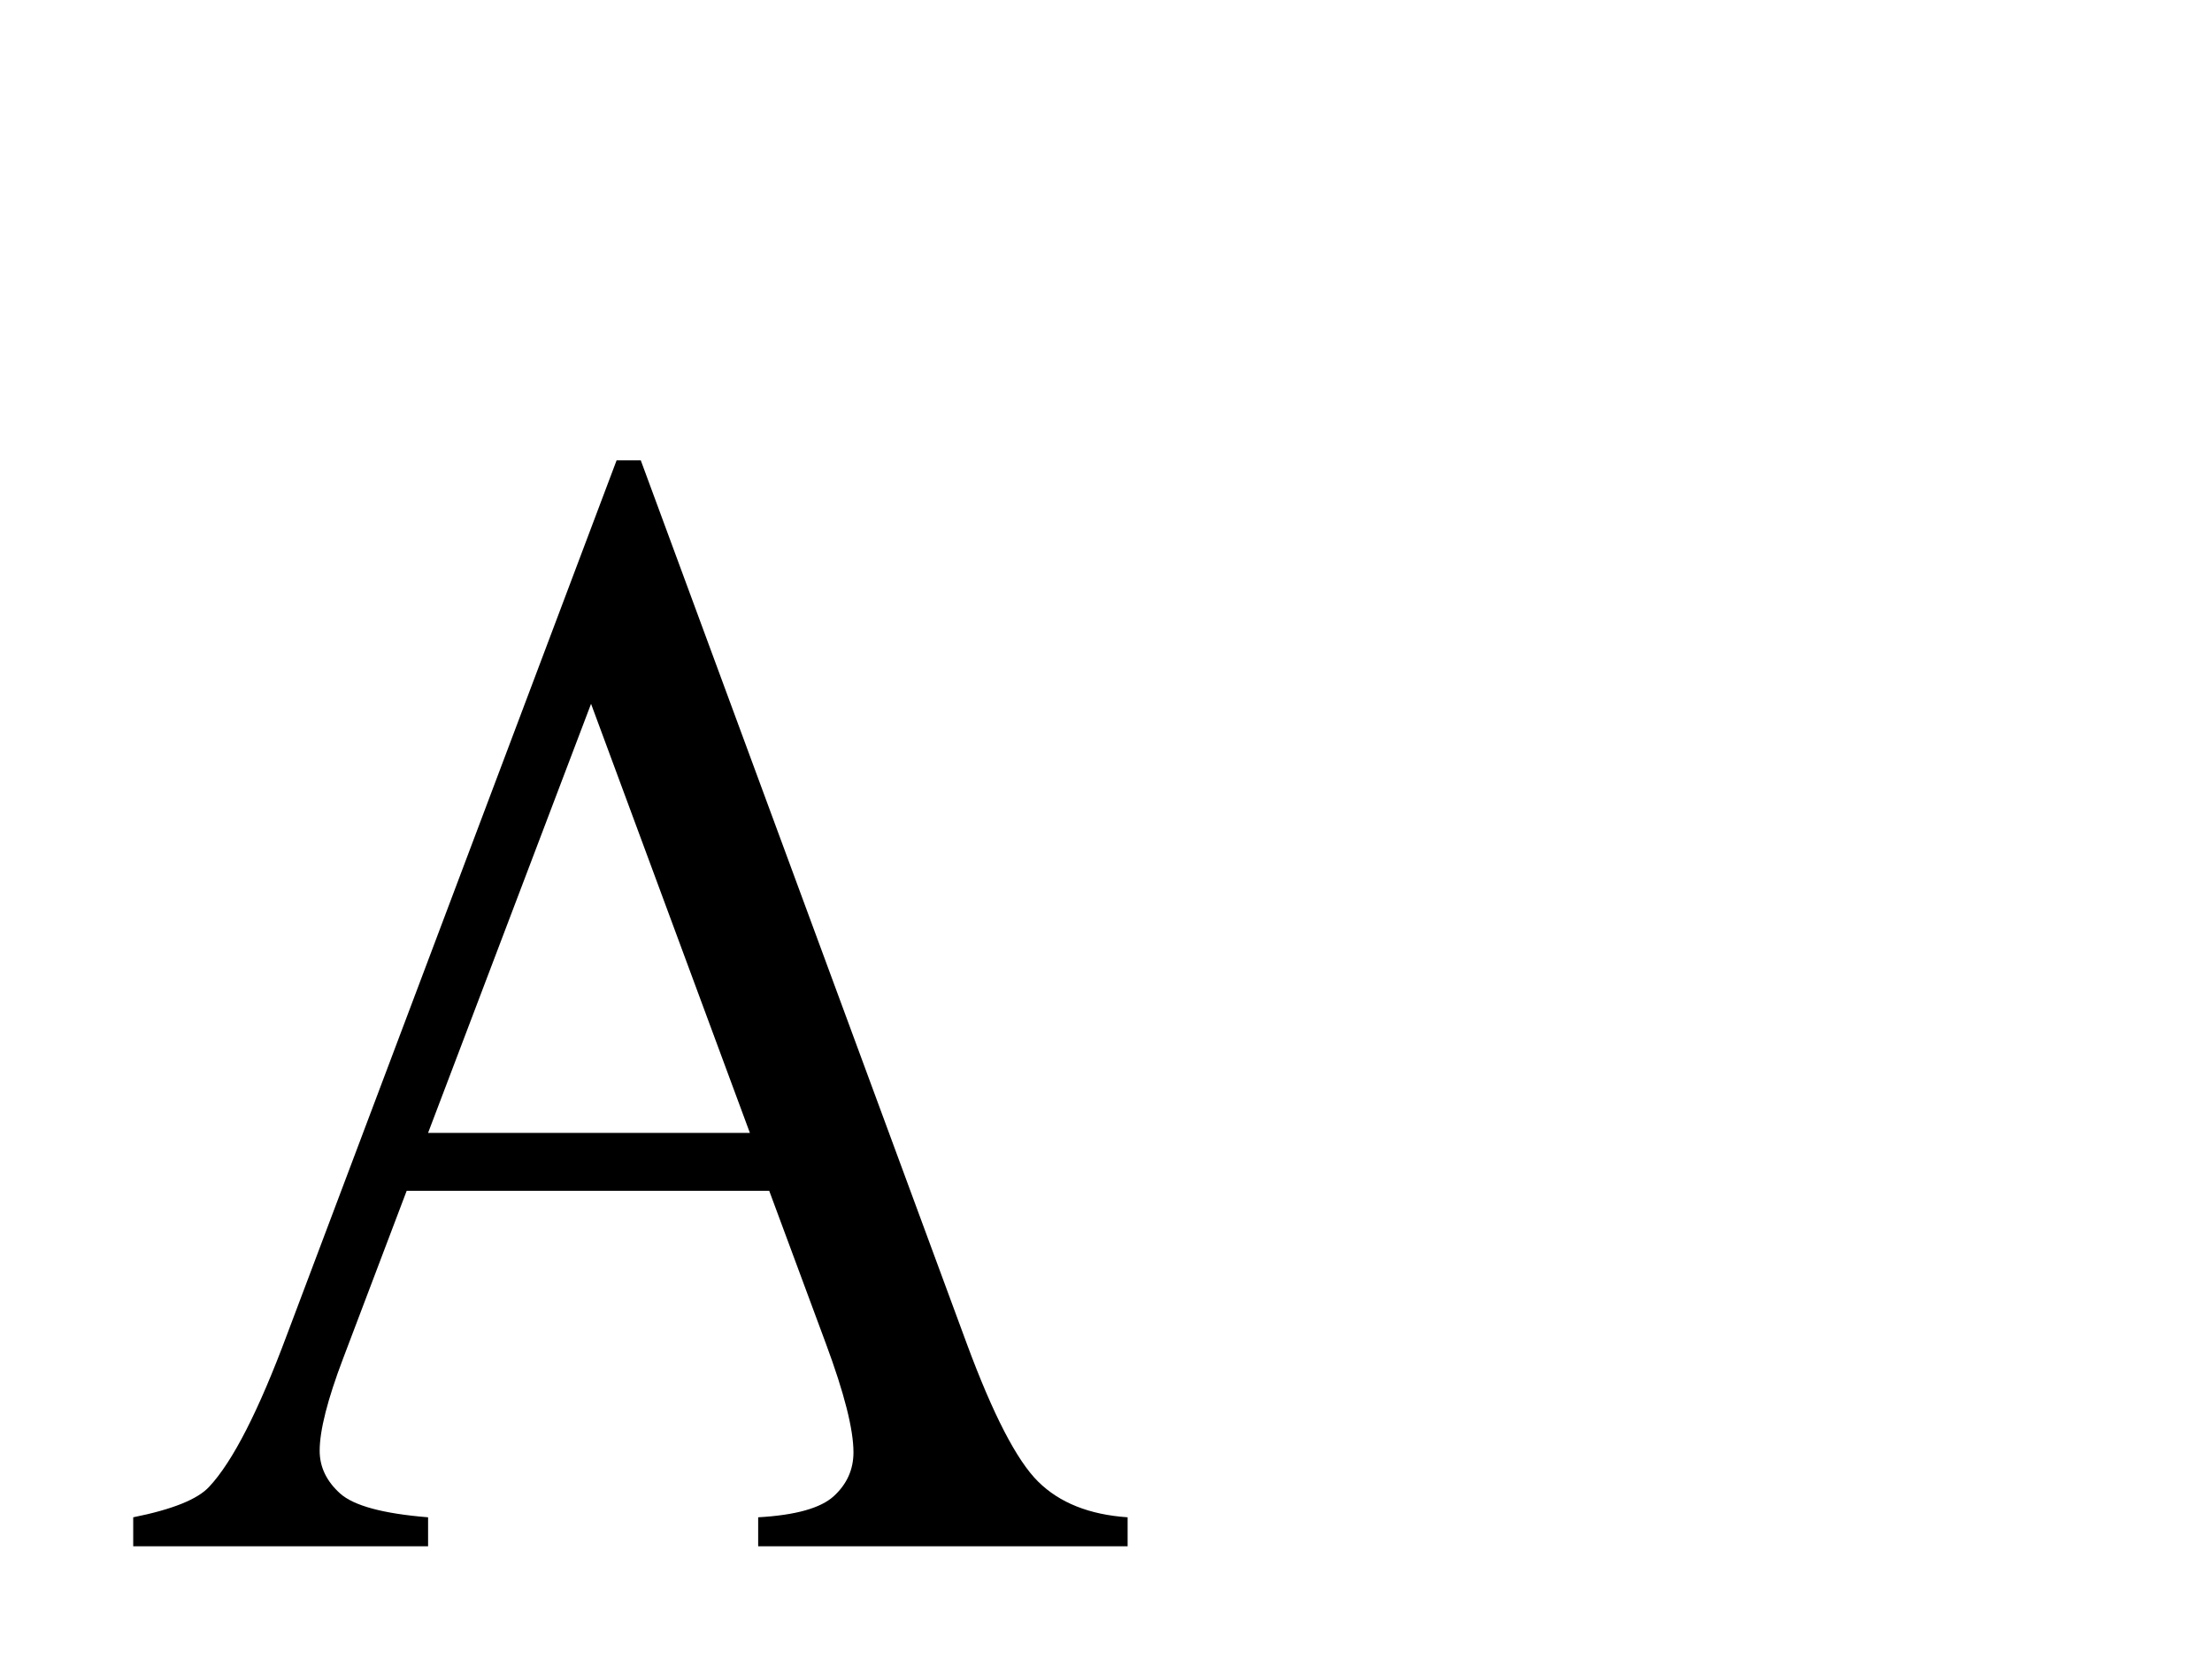 <?xml version="1.0"?><svg width="640" height="480" xmlns="http://www.w3.org/2000/svg">
 <g>
  <title>Layer 1</title>
  <g id="layer1"/>
  <g id="g16519">
   <path id="path16521" fill="#000000" d="m222.558,344.538l-104.894,0l-18.381,48.477c-4.529,11.931 -6.793,20.841 -6.793,26.73c0,4.682 1.965,8.797 5.894,12.346c3.929,3.549 12.421,5.852 25.474,6.909l0,8.382l-85.314,0l0,-8.382c11.322,-2.265 18.648,-5.21 21.978,-8.835c6.793,-7.249 14.319,-21.973 22.577,-44.173l95.304,-252.805l6.993,0l94.305,255.523c7.592,20.539 14.485,33.866 20.679,39.982c6.194,6.116 14.819,9.552 25.874,10.307l0,8.382l-106.892,0l0,-8.382c10.789,-0.604 18.082,-2.643 21.878,-6.116c3.796,-3.473 5.694,-7.702 5.694,-12.686c0,-6.645 -2.663,-17.141 -7.992,-31.487l-16.383,-44.173zm-5.594,-16.763l-45.954,-124.137l-47.152,124.137l93.106,0z"/>
  </g>
 </g>
</svg>